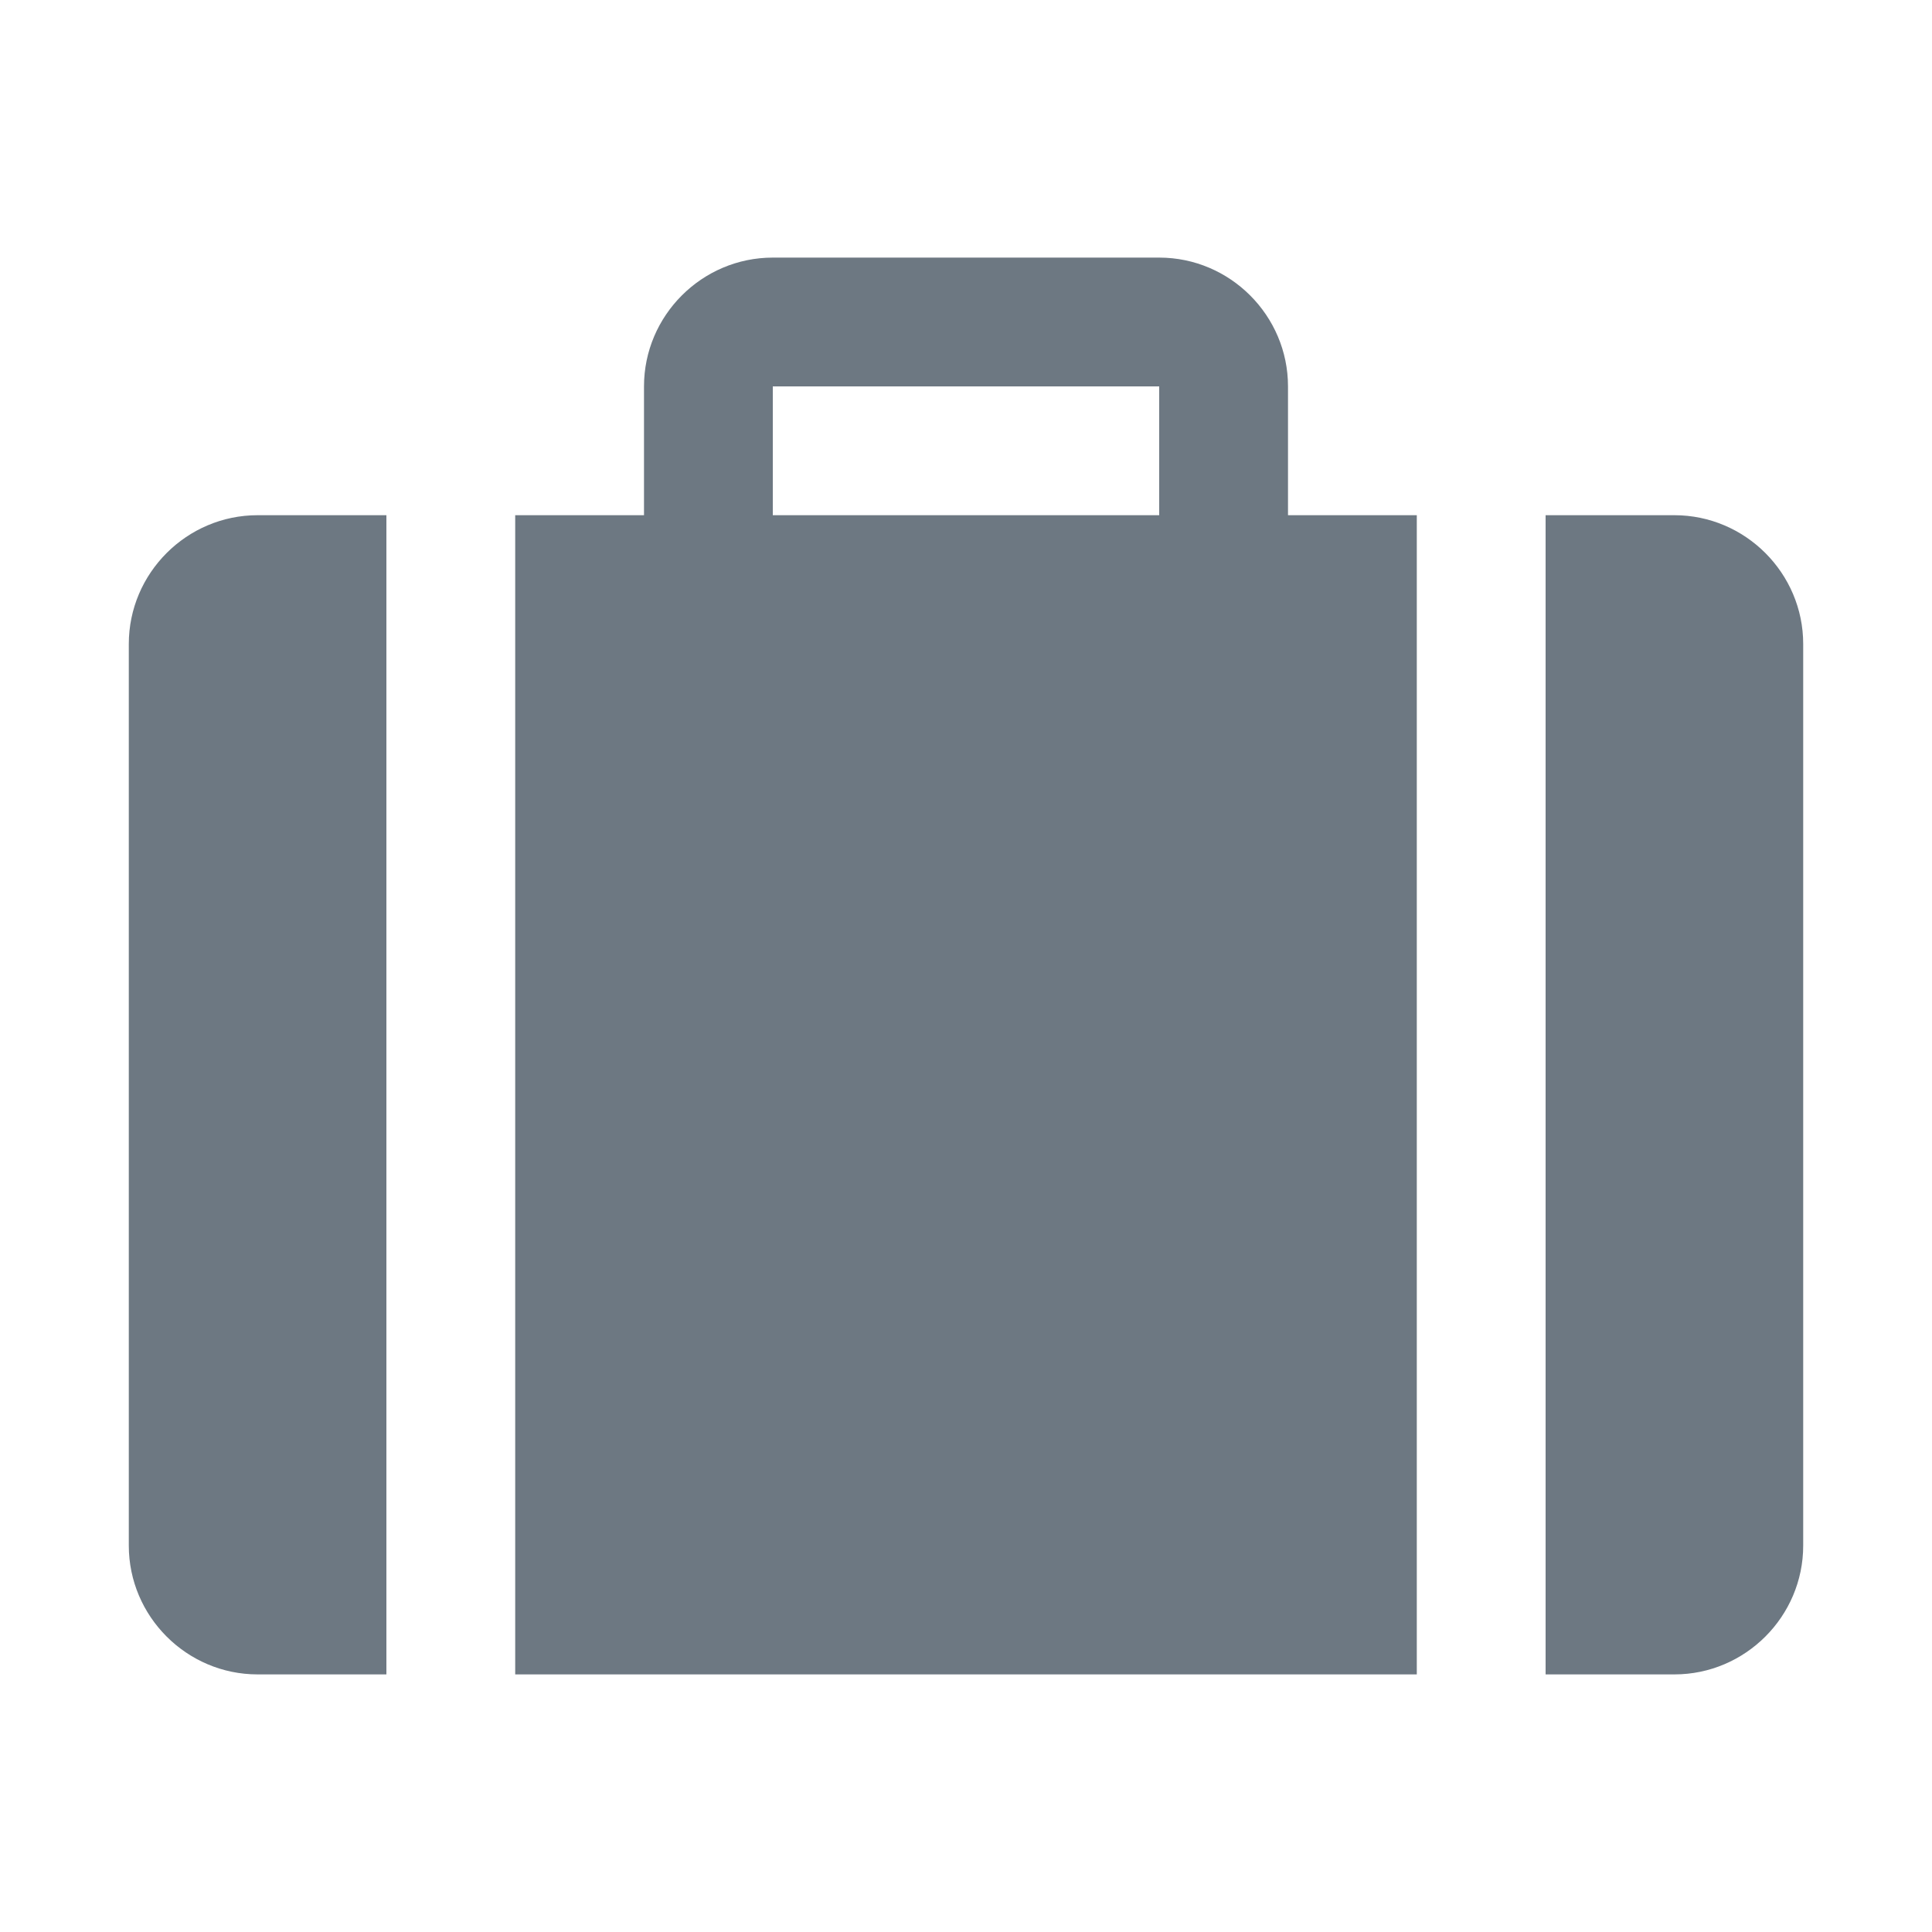 <svg width="24" height="24" viewBox="0 0 24 24" fill="none" xmlns="http://www.w3.org/2000/svg">
<path d="M17.6 20.8H6.4V6.4H8V4.8C8 3.92 8.72 3.2 9.6 3.2H14.4C15.28 3.2 16 3.92 16 4.8V6.4H17.6V20.8ZM19.2 20.8V6.4H20.8C21.68 6.4 22.4 7.12 22.4 8V19.2C22.4 20.08 21.68 20.8 20.8 20.8H19.2ZM4.8 20.8H3.2C2.32 20.8 1.6 20.08 1.6 19.2V8C1.6 7.12 2.32 6.4 3.2 6.4H4.8V20.8ZM9.6 6.4H14.4V4.8H9.6V6.4Z" fill="#6D7882"/>
</svg>
